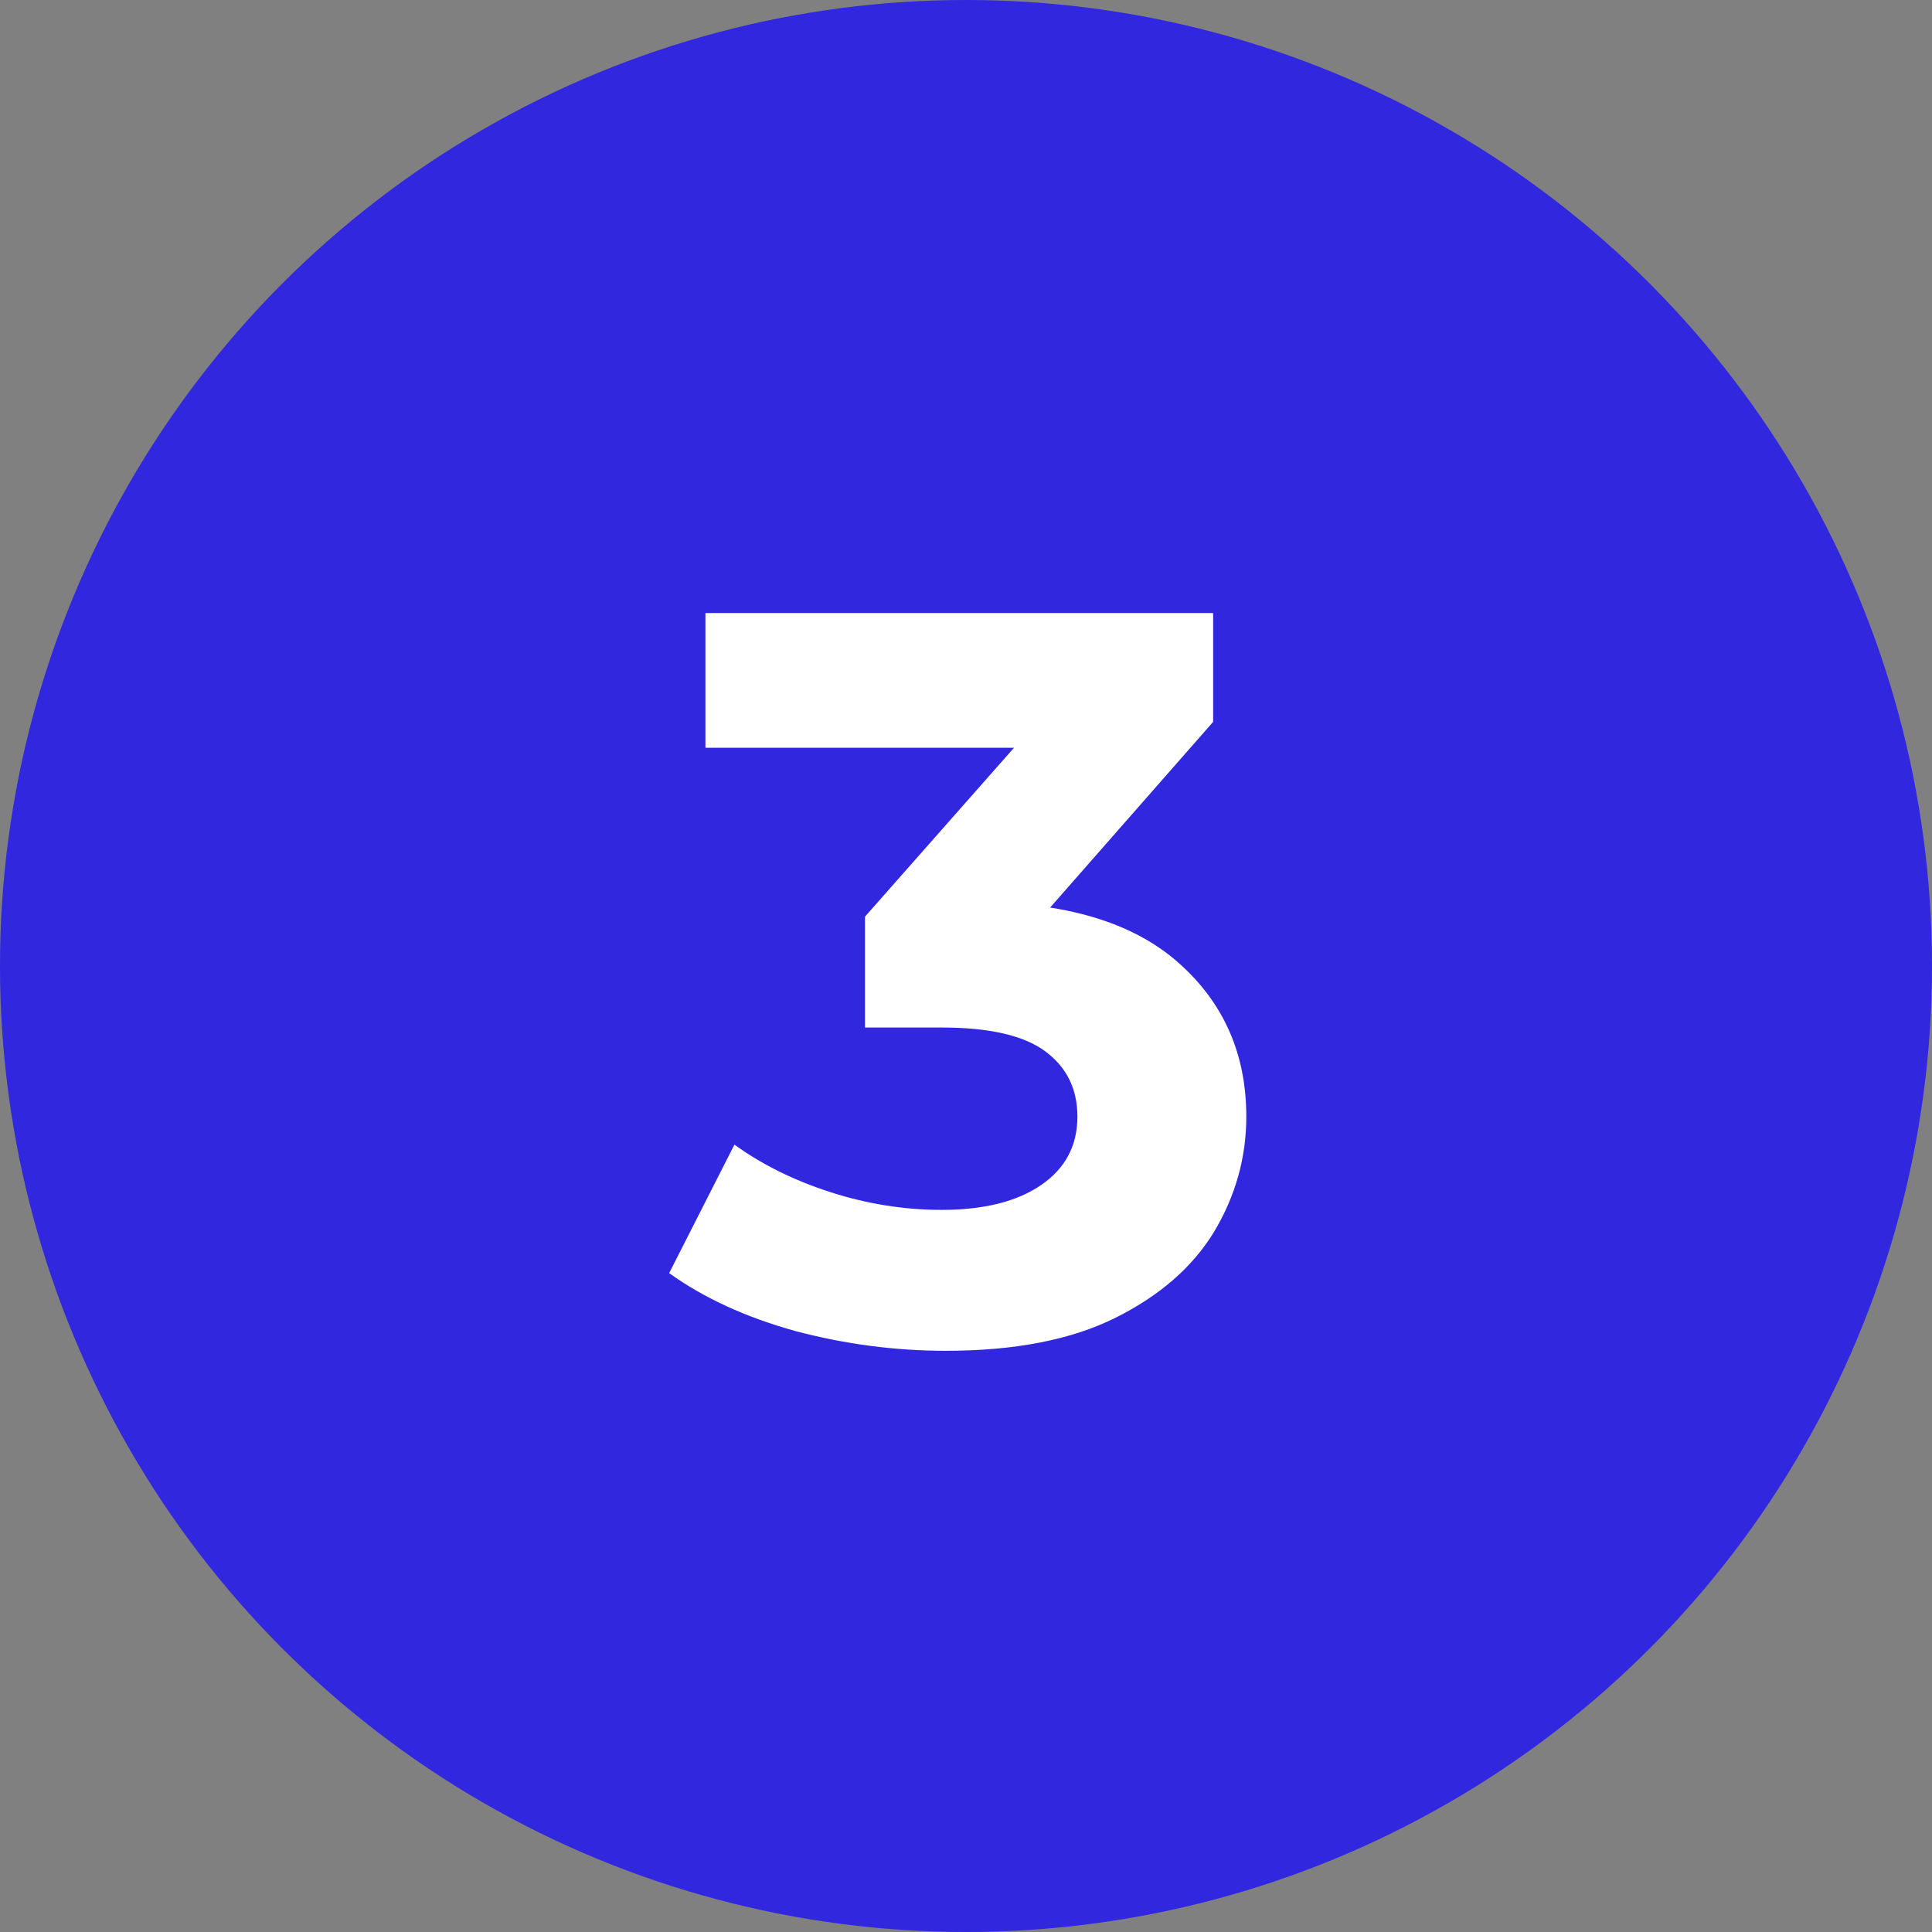 <?xml version="1.0" encoding="UTF-8"?> <svg xmlns="http://www.w3.org/2000/svg" width="179" height="179" viewBox="0 0 179 179" fill="none"><rect x="0" y="0" width="179" height="179" fill="#808080" stroke="none"/><circle cx="89.5" cy="89.5" r="89.5" fill="#3027DF"></circle><g clip-path="url(#clip0_225_23)"><path d="M87.63 125.152C82.958 125.152 78.318 124.544 73.71 123.328C69.102 122.048 65.198 120.256 61.998 117.952L68.046 106.048C70.606 107.904 73.582 109.376 76.974 110.464C80.366 111.552 83.79 112.096 87.246 112.096C91.15 112.096 94.222 111.328 96.462 109.792C98.702 108.256 99.822 106.144 99.822 103.456C99.822 100.896 98.83 98.88 96.846 97.408C94.862 95.936 91.662 95.2 87.246 95.2H80.142V84.928L98.862 63.712L100.59 69.28H65.358V56.8H112.398V66.88L93.774 88.096L85.902 83.584H90.414C98.67 83.584 104.91 85.44 109.134 89.152C113.358 92.864 115.47 97.632 115.47 103.456C115.47 107.232 114.478 110.784 112.494 114.112C110.51 117.376 107.47 120.032 103.374 122.08C99.278 124.128 94.03 125.152 87.63 125.152Z" fill="white"></path></g><defs><clipPath id="clip0_225_23"><rect width="101" height="101" fill="white" transform="translate(39 39)"></rect></clipPath></defs></svg> 